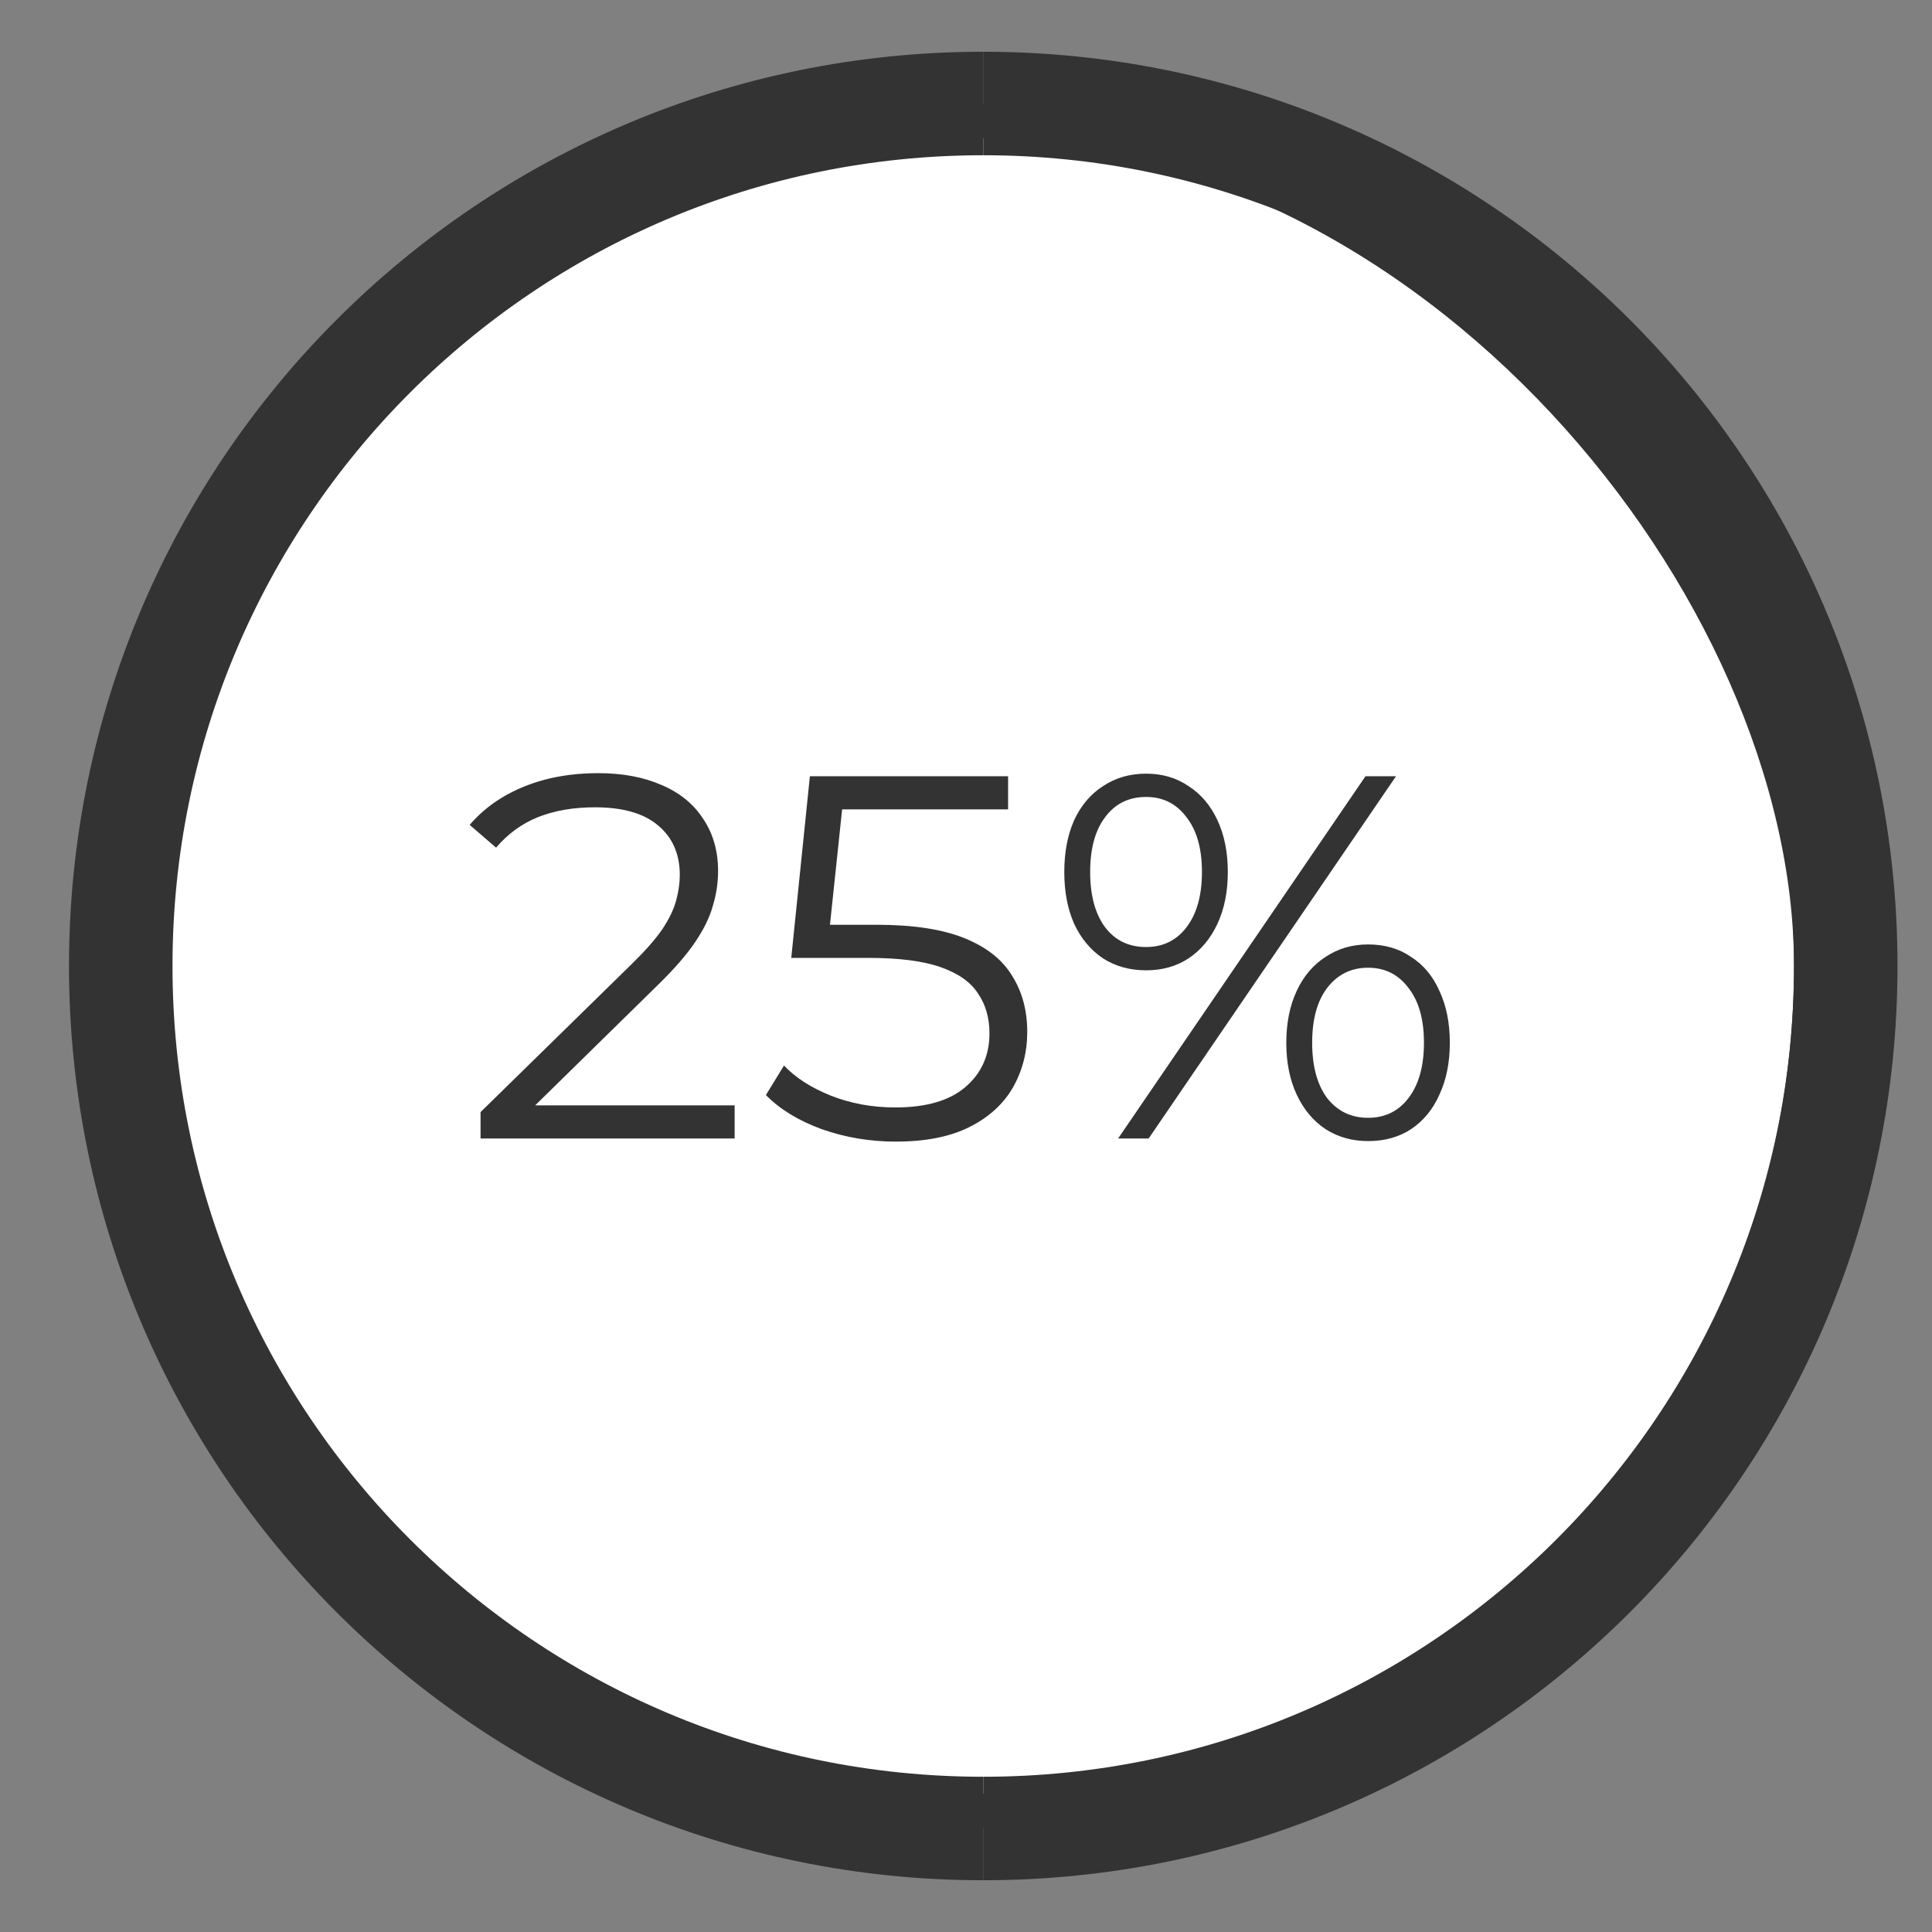 <?xml version="1.0" encoding="UTF-8"?> <svg xmlns="http://www.w3.org/2000/svg" width="56" height="56" viewBox="0 0 56 56" fill="none"><rect x="0" y="0" width="56" height="56" fill="#808080" stroke="none"/> <rect x="3.5" y="3.5" width="49" height="49" rx="24.5" fill="white"></rect> <rect x="3.5" y="3.5" width="49" height="49" rx="24.5" stroke="#333333"></rect> <path d="M13.929 33V32.235L18.294 27.96C18.694 27.57 18.994 27.23 19.194 26.94C19.394 26.64 19.529 26.36 19.599 26.1C19.669 25.84 19.704 25.595 19.704 25.365C19.704 24.755 19.494 24.275 19.074 23.925C18.664 23.575 18.054 23.4 17.244 23.4C16.624 23.4 16.074 23.495 15.594 23.685C15.124 23.875 14.719 24.17 14.379 24.57L13.614 23.91C14.024 23.43 14.549 23.06 15.189 22.8C15.829 22.54 16.544 22.41 17.334 22.41C18.044 22.41 18.659 22.525 19.179 22.755C19.699 22.975 20.099 23.3 20.379 23.73C20.669 24.16 20.814 24.665 20.814 25.245C20.814 25.585 20.764 25.92 20.664 26.25C20.574 26.58 20.404 26.93 20.154 27.3C19.914 27.66 19.559 28.07 19.089 28.53L15.084 32.46L14.784 32.04H21.294V33H13.929ZM25.965 33.09C25.215 33.09 24.5 32.97 23.82 32.73C23.14 32.48 22.6 32.15 22.2 31.74L22.725 30.885C23.055 31.235 23.505 31.525 24.075 31.755C24.655 31.985 25.28 32.1 25.95 32.1C26.84 32.1 27.515 31.905 27.975 31.515C28.445 31.115 28.68 30.595 28.68 29.955C28.68 29.505 28.57 29.12 28.35 28.8C28.14 28.47 27.78 28.215 27.27 28.035C26.76 27.855 26.06 27.765 25.17 27.765H22.935L23.475 22.5H29.22V23.46H23.91L24.465 22.935L24 27.345L23.445 26.805H25.41C26.47 26.805 27.32 26.935 27.96 27.195C28.6 27.455 29.06 27.82 29.34 28.29C29.63 28.75 29.775 29.29 29.775 29.91C29.775 30.5 29.635 31.04 29.355 31.53C29.075 32.01 28.655 32.39 28.095 32.67C27.535 32.95 26.825 33.09 25.965 33.09ZM32.409 33L39.579 22.5H40.464L33.294 33H32.409ZM33.219 28.125C32.749 28.125 32.334 28.01 31.974 27.78C31.614 27.54 31.334 27.205 31.134 26.775C30.944 26.345 30.849 25.845 30.849 25.275C30.849 24.705 30.944 24.205 31.134 23.775C31.334 23.345 31.614 23.015 31.974 22.785C32.334 22.545 32.749 22.425 33.219 22.425C33.689 22.425 34.099 22.545 34.449 22.785C34.809 23.015 35.089 23.345 35.289 23.775C35.489 24.205 35.589 24.705 35.589 25.275C35.589 25.845 35.489 26.345 35.289 26.775C35.089 27.205 34.809 27.54 34.449 27.78C34.099 28.01 33.689 28.125 33.219 28.125ZM33.219 27.45C33.709 27.45 34.099 27.26 34.389 26.88C34.689 26.49 34.839 25.955 34.839 25.275C34.839 24.595 34.689 24.065 34.389 23.685C34.099 23.295 33.709 23.1 33.219 23.1C32.719 23.1 32.324 23.295 32.034 23.685C31.744 24.065 31.599 24.595 31.599 25.275C31.599 25.955 31.744 26.49 32.034 26.88C32.324 27.26 32.719 27.45 33.219 27.45ZM39.654 33.075C39.194 33.075 38.784 32.96 38.424 32.73C38.064 32.49 37.784 32.155 37.584 31.725C37.384 31.295 37.284 30.795 37.284 30.225C37.284 29.655 37.384 29.155 37.584 28.725C37.784 28.295 38.064 27.965 38.424 27.735C38.784 27.495 39.194 27.375 39.654 27.375C40.134 27.375 40.549 27.495 40.899 27.735C41.259 27.965 41.534 28.295 41.724 28.725C41.924 29.155 42.024 29.655 42.024 30.225C42.024 30.795 41.924 31.295 41.724 31.725C41.534 32.155 41.259 32.49 40.899 32.73C40.549 32.96 40.134 33.075 39.654 33.075ZM39.654 32.4C40.144 32.4 40.534 32.21 40.824 31.83C41.124 31.44 41.274 30.905 41.274 30.225C41.274 29.545 41.124 29.015 40.824 28.635C40.534 28.245 40.144 28.05 39.654 28.05C39.164 28.05 38.769 28.245 38.469 28.635C38.179 29.015 38.034 29.545 38.034 30.225C38.034 30.905 38.179 31.44 38.469 31.83C38.769 32.21 39.164 32.4 39.654 32.4Z" fill="#333333"></path> <path d="M53.5 28C53.5 14.193 42.307 3 28.5 3" stroke="#333333" stroke-width="3"></path> <path d="M3.5 28C3.5 14.193 14.693 3 28.5 3" stroke="#333333" stroke-width="3"></path> <path d="M53.5 28C53.5 41.807 42.307 53 28.5 53" stroke="#333333" stroke-width="3"></path> <path d="M3.5 28C3.5 41.807 14.693 53 28.5 53" stroke="#333333" stroke-width="3"></path> </svg> 